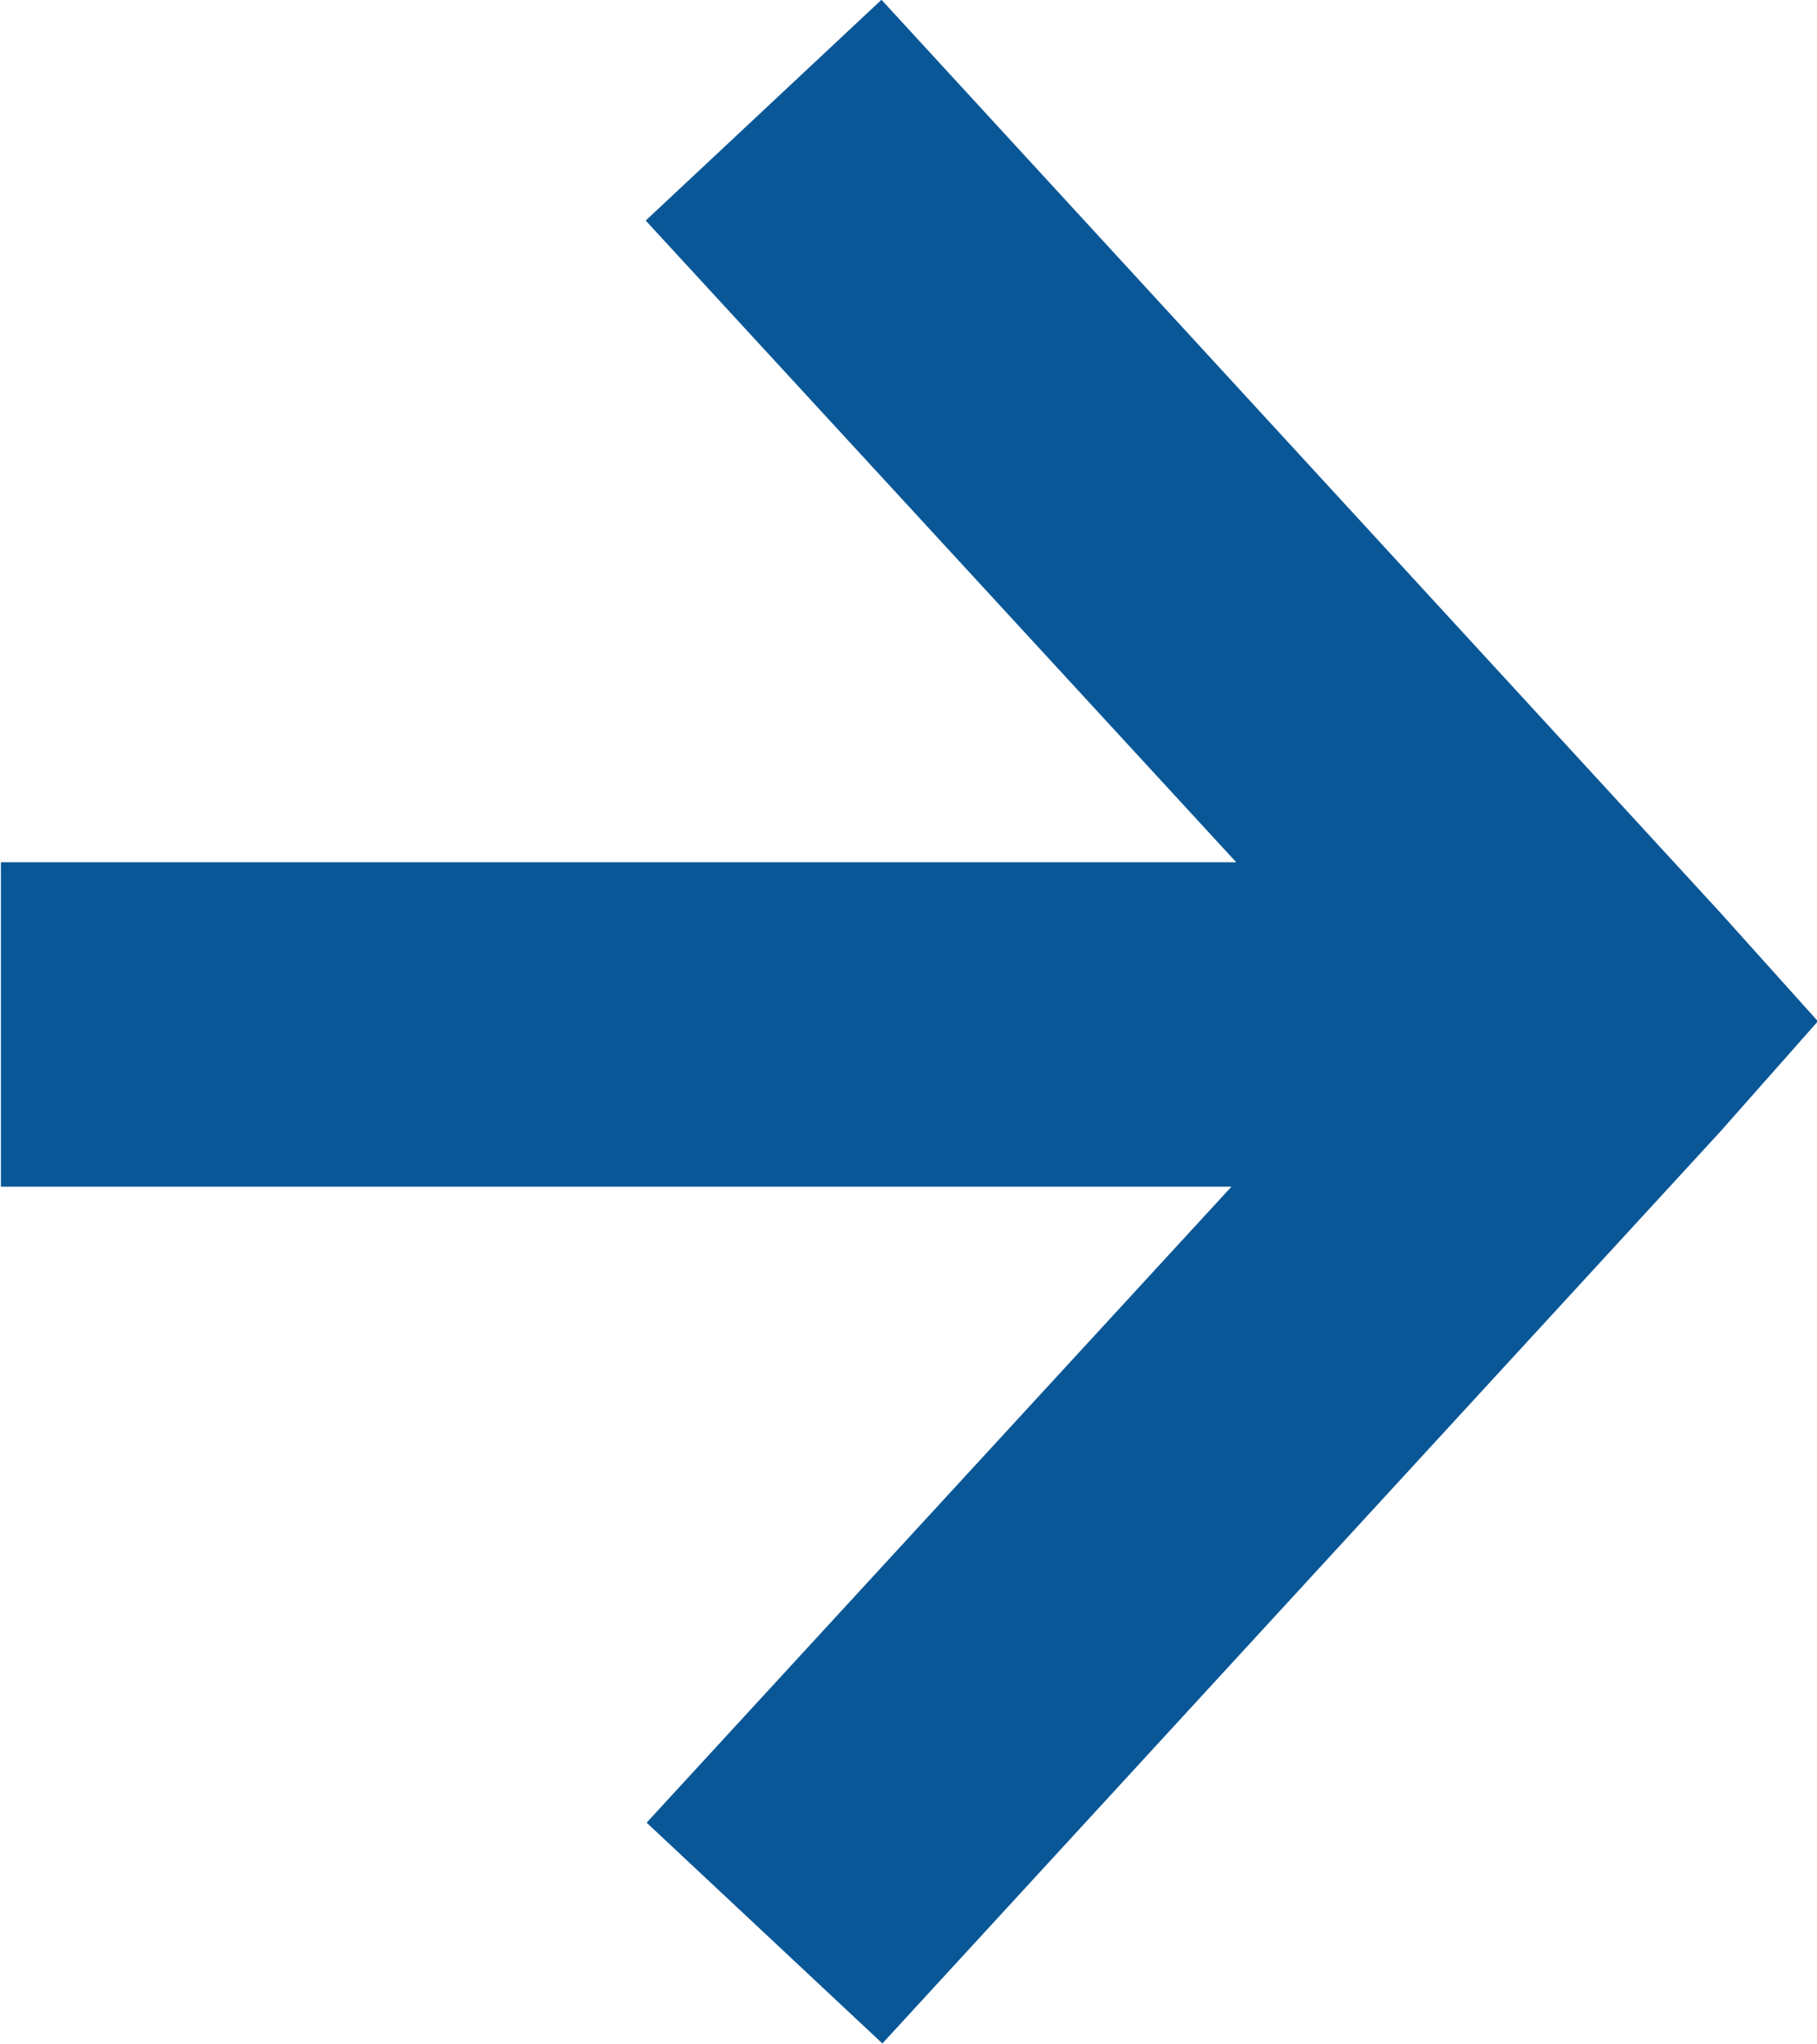 <svg xmlns="http://www.w3.org/2000/svg" width="8" height="9" viewBox="0 0 8 9">
  <path id="Flèche_droite" data-name="Flèche droite" d="M1929.64,110.489l-3.689-4.014-1.038.972,2.6,2.825h-5.439V111.7h5.418l-2.575,2.8,1.038.972,3.689-4.014.43-.486Z" transform="translate(-1922.07 -106.476)" fill="#095797"/>
</svg>
